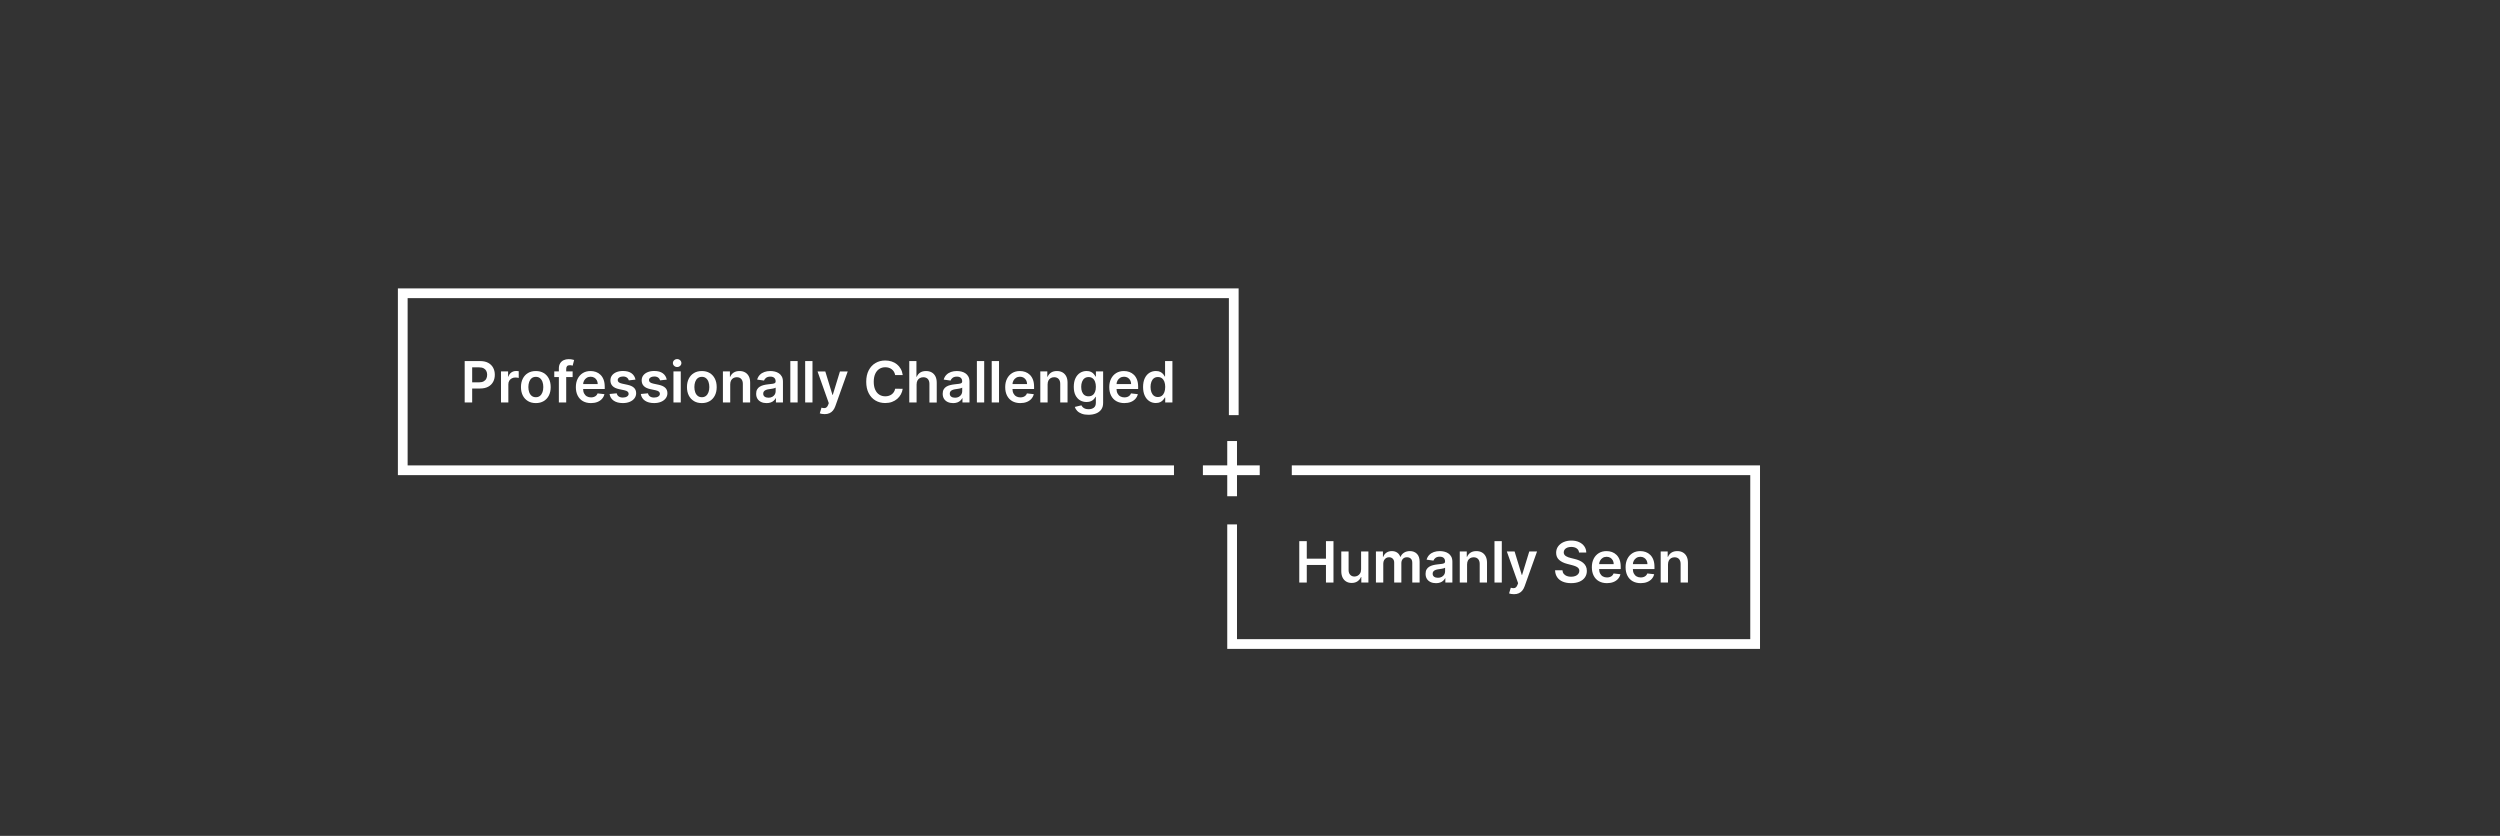 <?xml version="1.0" encoding="UTF-8"?>
<svg xmlns="http://www.w3.org/2000/svg" version="1.1" viewBox="0 0 1439.63 481.32">
  <rect x="0" y="0" width="1439.63" height="481.32" fill="#333333" stroke="none"/>
  <defs>
    <style>
      .cls-1 {
        fill: none;
        stroke: #fff;
        stroke-width: 5.61px;
      }

      .cls-2 {
        fill: #fff;
      }
    </style>
  </defs>
  <!-- Generator: Adobe Illustrator 28.7.1, SVG Export Plug-In . SVG Version: 1.2.0 Build 142)  -->
  <g>
    <g id="Ebene_1">
      <path class="cls-1" d="M725.42,270.8h-32.73"/>
      <path class="cls-1" d="M709.52,253.97v31.79"/>
      <path class="cls-1" d="M709.52,301.98v68.88h301.18v-100.06h-266.82"/>
      <path class="cls-1" d="M710.46,239.04v-70.17H231.93v101.93h444.11"/>
      <g>
        <path class="cls-2" d="M267.59,231.77v-23.84h8.94c1.83,0,3.37.34,4.62,1.02,1.25.68,2.19,1.62,2.83,2.81.64,1.19.96,2.54.96,4.06s-.32,2.89-.97,4.08c-.64,1.19-1.59,2.12-2.85,2.8-1.26.68-2.81,1.02-4.65,1.02h-5.93v-3.55h5.34c1.07,0,1.95-.19,2.63-.56.68-.37,1.19-.88,1.52-1.54.33-.65.5-1.4.5-2.25s-.17-1.59-.5-2.23c-.33-.64-.84-1.15-1.52-1.51-.69-.36-1.57-.54-2.65-.54h-3.96v20.23h-4.32Z"/>
        <path class="cls-2" d="M288.5,231.77v-17.88h4.09v2.98h.19c.33-1.03.89-1.83,1.68-2.39.8-.56,1.71-.84,2.73-.84.23,0,.5,0,.79.03s.53.05.73.09v3.88c-.18-.06-.46-.12-.84-.17-.38-.05-.75-.08-1.11-.08-.77,0-1.46.17-2.07.5s-1.09.79-1.44,1.37c-.35.58-.52,1.25-.52,2.01v10.51h-4.21Z"/>
        <path class="cls-2" d="M308.56,232.12c-1.75,0-3.26-.38-4.54-1.15-1.28-.77-2.27-1.84-2.97-3.22-.7-1.38-1.05-3-1.05-4.84s.35-3.47,1.05-4.86c.7-1.39,1.69-2.47,2.97-3.24,1.28-.77,2.79-1.15,4.54-1.15s3.26.38,4.54,1.15c1.28.77,2.27,1.85,2.97,3.24.7,1.39,1.05,3.01,1.05,4.86s-.35,3.46-1.05,4.84c-.7,1.38-1.69,2.46-2.97,3.22-1.28.77-2.79,1.15-4.54,1.15ZM308.58,228.74c.95,0,1.74-.26,2.38-.79.64-.52,1.11-1.23,1.43-2.11s.47-1.87.47-2.96-.16-2.09-.47-2.97-.79-1.6-1.43-2.12c-.64-.53-1.43-.79-2.38-.79s-1.78.26-2.42.79c-.64.53-1.12,1.24-1.43,2.12-.31.89-.47,1.88-.47,2.97s.16,2.07.47,2.96c.31.88.79,1.59,1.43,2.11.64.52,1.45.79,2.42.79Z"/>
        <path class="cls-2" d="M329.75,213.88v3.26h-10.57v-3.26h10.57ZM321.82,231.77v-19.57c0-1.2.25-2.2.75-3,.5-.8,1.17-1.4,2.02-1.79.85-.4,1.79-.59,2.82-.59.73,0,1.38.06,1.94.17s.99.22,1.26.31l-.84,3.26c-.18-.05-.4-.11-.67-.17-.27-.06-.57-.09-.91-.09-.78,0-1.34.19-1.66.56-.32.38-.48.91-.48,1.61v19.29h-4.23Z"/>
        <path class="cls-2" d="M340.3,232.12c-1.79,0-3.34-.38-4.64-1.12s-2.3-1.81-3-3.19c-.7-1.38-1.05-3-1.05-4.87s.35-3.46,1.05-4.85c.7-1.39,1.69-2.48,2.95-3.26,1.26-.78,2.75-1.17,4.46-1.17,1.1,0,2.14.18,3.12.53.98.35,1.85.9,2.61,1.64.76.74,1.35,1.67,1.79,2.81.43,1.14.65,2.49.65,4.06v1.29h-14.66v-2.84h10.62c0-.81-.18-1.53-.52-2.16-.34-.63-.82-1.13-1.43-1.5-.61-.36-1.32-.55-2.12-.55-.86,0-1.62.21-2.27.62-.65.42-1.16.96-1.52,1.63-.36.67-.55,1.41-.55,2.21v2.48c0,1.04.19,1.93.57,2.67.38.74.91,1.31,1.59,1.7.68.39,1.48.59,2.4.59.61,0,1.17-.09,1.66-.26.5-.17.93-.43,1.29-.77.36-.34.64-.76.83-1.27l3.94.44c-.25,1.04-.72,1.95-1.42,2.72s-1.58,1.37-2.66,1.79-2.31.63-3.7.63Z"/>
        <path class="cls-2" d="M365.94,218.61l-3.84.42c-.11-.39-.3-.75-.56-1.09-.27-.34-.63-.62-1.08-.83-.45-.21-1-.31-1.65-.31-.88,0-1.61.19-2.21.57-.59.38-.89.87-.88,1.48,0,.52.18.94.58,1.27.39.33,1.04.59,1.95.8l3.05.65c1.69.36,2.95.94,3.78,1.73s1.24,1.83,1.25,3.11c0,1.13-.34,2.12-.98,2.97-.65.86-1.55,1.53-2.7,2.01-1.15.48-2.47.72-3.96.72-2.19,0-3.95-.46-5.29-1.38s-2.13-2.2-2.39-3.85l4.11-.4c.19.81.58,1.42,1.19,1.83.61.41,1.39.62,2.36.62s1.81-.21,2.42-.62c.61-.41.91-.92.91-1.53,0-.51-.2-.93-.59-1.27-.39-.33-1-.59-1.82-.77l-3.05-.64c-1.71-.36-2.98-.96-3.81-1.81-.82-.85-1.23-1.93-1.22-3.23,0-1.1.29-2.06.9-2.87.61-.81,1.46-1.44,2.55-1.89s2.35-.67,3.78-.67c2.1,0,3.75.45,4.95,1.34s1.95,2.1,2.24,3.62Z"/>
        <path class="cls-2" d="M383.94,218.61l-3.84.42c-.11-.39-.3-.75-.56-1.09-.27-.34-.63-.62-1.08-.83-.45-.21-1-.31-1.65-.31-.88,0-1.61.19-2.21.57-.59.38-.89.87-.88,1.48,0,.52.18.94.58,1.27.39.33,1.04.59,1.95.8l3.05.65c1.69.36,2.95.94,3.78,1.73s1.24,1.83,1.25,3.11c0,1.13-.34,2.12-.98,2.97-.65.86-1.55,1.53-2.7,2.01-1.15.48-2.47.72-3.96.72-2.19,0-3.95-.46-5.29-1.38s-2.13-2.2-2.39-3.85l4.11-.4c.19.81.58,1.42,1.19,1.83.61.41,1.39.62,2.36.62s1.81-.21,2.42-.62c.61-.41.91-.92.91-1.53,0-.51-.2-.93-.59-1.27-.39-.33-1-.59-1.82-.77l-3.05-.64c-1.71-.36-2.98-.96-3.81-1.81-.82-.85-1.23-1.93-1.22-3.23,0-1.1.29-2.06.9-2.87.61-.81,1.46-1.44,2.55-1.89s2.35-.67,3.78-.67c2.1,0,3.75.45,4.95,1.34s1.95,2.1,2.24,3.62Z"/>
        <path class="cls-2" d="M389.93,211.35c-.67,0-1.24-.22-1.72-.67-.48-.45-.72-.98-.72-1.61s.24-1.18.72-1.62c.48-.45,1.06-.67,1.72-.67s1.25.22,1.73.67c.48.45.72.99.72,1.62s-.24,1.17-.72,1.61c-.48.45-1.05.67-1.73.67ZM387.81,231.77v-17.88h4.21v17.88h-4.21Z"/>
        <path class="cls-2" d="M404.15,232.12c-1.75,0-3.26-.38-4.54-1.15-1.28-.77-2.27-1.84-2.97-3.22-.7-1.38-1.05-3-1.05-4.84s.35-3.47,1.05-4.86c.7-1.39,1.69-2.47,2.97-3.24,1.28-.77,2.79-1.15,4.54-1.15s3.26.38,4.54,1.15c1.28.77,2.27,1.85,2.97,3.24.7,1.39,1.05,3.01,1.05,4.86s-.35,3.46-1.05,4.84c-.7,1.38-1.69,2.46-2.97,3.22-1.28.77-2.79,1.15-4.54,1.15ZM404.18,228.74c.95,0,1.74-.26,2.38-.79.64-.52,1.11-1.23,1.43-2.11s.47-1.87.47-2.96-.16-2.09-.47-2.97-.79-1.6-1.43-2.12c-.64-.53-1.43-.79-2.38-.79s-1.78.26-2.42.79c-.64.53-1.12,1.24-1.43,2.12-.31.89-.47,1.88-.47,2.97s.16,2.07.47,2.96c.31.88.79,1.59,1.43,2.11.64.52,1.45.79,2.42.79Z"/>
        <path class="cls-2" d="M420.5,221.29v10.48h-4.21v-17.88h4.03v3.04h.21c.41-1,1.07-1.8,1.97-2.39.9-.59,2.02-.88,3.36-.88,1.23,0,2.31.26,3.23.79.92.53,1.63,1.29,2.14,2.29.51,1,.76,2.22.75,3.64v11.39h-4.21v-10.73c0-1.19-.31-2.13-.93-2.81-.62-.67-1.47-1.01-2.55-1.01-.74,0-1.39.16-1.96.48s-1.02.79-1.34,1.39c-.32.61-.48,1.34-.48,2.2Z"/>
        <path class="cls-2" d="M441.42,232.13c-1.13,0-2.15-.2-3.06-.61-.9-.41-1.62-1.01-2.14-1.81-.52-.8-.79-1.79-.79-2.96,0-1.01.19-1.84.56-2.5.37-.66.88-1.19,1.53-1.58.64-.4,1.37-.7,2.18-.9.81-.21,1.65-.35,2.52-.45,1.05-.11,1.9-.21,2.55-.3.65-.09,1.13-.23,1.43-.42.3-.19.45-.49.45-.89v-.07c0-.88-.26-1.56-.78-2.04-.52-.48-1.27-.72-2.25-.72-1.03,0-1.85.23-2.45.68s-1.01.98-1.22,1.59l-3.94-.56c.31-1.09.82-2,1.54-2.73.71-.73,1.59-1.28,2.62-1.65,1.03-.37,2.17-.55,3.42-.55.86,0,1.72.1,2.57.3.85.2,1.63.53,2.34,1,.71.46,1.27,1.09,1.71,1.88.43.79.65,1.78.65,2.97v11.97h-4.05v-2.46h-.14c-.26.5-.62.96-1.08,1.39-.46.43-1.04.78-1.74,1.04s-1.51.39-2.44.39ZM442.51,229.03c.85,0,1.58-.17,2.2-.51.62-.34,1.1-.79,1.44-1.34s.51-1.17.51-1.83v-2.11c-.13.11-.35.21-.67.3-.31.09-.67.17-1.05.25-.39.07-.77.13-1.15.19-.38.05-.71.1-.99.14-.63.08-1.19.22-1.69.42-.5.19-.89.46-1.18.81-.29.35-.43.79-.43,1.33,0,.78.28,1.36.85,1.76.57.4,1.29.59,2.17.59Z"/>
        <path class="cls-2" d="M459.32,207.92v23.84h-4.21v-23.84h4.21Z"/>
        <path class="cls-2" d="M467.87,207.92v23.84h-4.21v-23.84h4.21Z"/>
        <path class="cls-2" d="M474.82,238.47c-.57,0-1.1-.04-1.59-.13-.48-.09-.87-.19-1.16-.31l.98-3.28c.61.18,1.16.26,1.64.26.48,0,.91-.16,1.27-.45.37-.29.68-.77.94-1.45l.36-.97-6.48-18.25h4.47l4.12,13.5h.19l4.13-13.5h4.48l-7.16,20.05c-.33.95-.78,1.76-1.33,2.44-.55.68-1.22,1.2-2.02,1.56-.8.36-1.75.54-2.85.54Z"/>
        <path class="cls-2" d="M519.82,215.97h-4.35c-.12-.71-.35-1.35-.69-1.9-.33-.55-.75-1.03-1.25-1.41-.5-.39-1.06-.68-1.69-.88-.63-.2-1.31-.3-2.04-.3-1.3,0-2.44.32-3.45.97-1,.65-1.79,1.59-2.35,2.84s-.85,2.76-.85,4.56.29,3.36.86,4.6c.57,1.25,1.35,2.19,2.35,2.82,1,.63,2.14.95,3.43.95.71,0,1.38-.09,2.01-.29.62-.19,1.19-.47,1.69-.84.5-.37.92-.83,1.27-1.37.34-.54.58-1.16.72-1.86l4.35.02c-.16,1.13-.51,2.2-1.05,3.19-.54.99-1.24,1.87-2.11,2.62s-1.89,1.35-3.05,1.77c-1.17.42-2.46.63-3.88.63-2.1,0-3.97-.49-5.61-1.46-1.65-.97-2.94-2.37-3.89-4.2-.95-1.83-1.42-4.03-1.42-6.59s.48-4.77,1.43-6.59c.95-1.83,2.25-3.23,3.9-4.2,1.65-.97,3.51-1.46,5.59-1.46,1.33,0,2.56.19,3.7.56,1.14.37,2.16.92,3.05,1.64s1.63,1.59,2.21,2.63.96,2.22,1.14,3.54Z"/>
        <path class="cls-2" d="M527.82,221.29v10.48h-4.21v-23.84h4.12v9h.21c.42-1.01,1.07-1.81,1.95-2.39s2-.88,3.37-.88c1.24,0,2.33.26,3.25.78.92.52,1.64,1.28,2.15,2.28.51,1,.76,2.22.76,3.67v11.39h-4.21v-10.73c0-1.2-.31-2.14-.92-2.81-.62-.67-1.48-1.01-2.59-1.01-.75,0-1.41.16-2,.48s-1.04.79-1.37,1.39c-.33.61-.5,1.34-.5,2.2Z"/>
        <path class="cls-2" d="M548.84,232.13c-1.13,0-2.15-.2-3.06-.61-.9-.41-1.62-1.01-2.14-1.81-.52-.8-.79-1.79-.79-2.96,0-1.01.19-1.84.56-2.5.37-.66.88-1.19,1.53-1.58.64-.4,1.37-.7,2.18-.9.81-.21,1.65-.35,2.52-.45,1.05-.11,1.9-.21,2.55-.3.65-.09,1.13-.23,1.43-.42.3-.19.45-.49.45-.89v-.07c0-.88-.26-1.56-.78-2.04-.52-.48-1.27-.72-2.25-.72-1.03,0-1.85.23-2.45.68s-1.01.98-1.22,1.59l-3.94-.56c.31-1.09.82-2,1.54-2.73.71-.73,1.59-1.28,2.62-1.65,1.03-.37,2.17-.55,3.42-.55.86,0,1.72.1,2.57.3.85.2,1.63.53,2.34,1,.71.46,1.27,1.09,1.71,1.88.43.79.65,1.78.65,2.97v11.97h-4.05v-2.46h-.14c-.26.5-.62.96-1.08,1.39-.46.43-1.04.78-1.74,1.04s-1.51.39-2.44.39ZM549.94,229.03c.85,0,1.58-.17,2.2-.51.62-.34,1.1-.79,1.44-1.34s.51-1.17.51-1.83v-2.11c-.13.11-.35.21-.67.3-.31.09-.67.17-1.05.25-.39.07-.77.13-1.15.19-.38.05-.71.1-.99.14-.63.08-1.19.22-1.69.42-.5.19-.89.46-1.18.81-.29.35-.43.79-.43,1.33,0,.78.28,1.36.85,1.76.57.4,1.29.59,2.17.59Z"/>
        <path class="cls-2" d="M566.75,207.92v23.84h-4.21v-23.84h4.21Z"/>
        <path class="cls-2" d="M575.29,207.92v23.84h-4.21v-23.84h4.21Z"/>
        <path class="cls-2" d="M587.54,232.12c-1.79,0-3.34-.38-4.64-1.12s-2.3-1.81-3-3.19c-.7-1.38-1.05-3-1.05-4.87s.35-3.46,1.05-4.85c.7-1.39,1.69-2.48,2.95-3.26,1.26-.78,2.75-1.17,4.46-1.17,1.1,0,2.14.18,3.12.53.98.35,1.85.9,2.61,1.64.76.74,1.35,1.67,1.79,2.81.43,1.14.65,2.49.65,4.06v1.29h-14.66v-2.84h10.62c0-.81-.18-1.53-.52-2.16-.34-.63-.82-1.13-1.43-1.5-.61-.36-1.32-.55-2.12-.55-.86,0-1.62.21-2.27.62-.65.42-1.16.96-1.52,1.63-.36.67-.55,1.41-.55,2.21v2.48c0,1.04.19,1.93.57,2.67.38.74.91,1.31,1.59,1.7.68.39,1.48.59,2.4.59.61,0,1.17-.09,1.66-.26.5-.17.93-.43,1.29-.77.36-.34.64-.76.83-1.27l3.94.44c-.25,1.04-.72,1.95-1.42,2.72s-1.58,1.37-2.66,1.79-2.31.63-3.7.63Z"/>
        <path class="cls-2" d="M603.27,221.29v10.48h-4.21v-17.88h4.03v3.04h.21c.41-1,1.07-1.8,1.97-2.39.9-.59,2.02-.88,3.36-.88,1.23,0,2.31.26,3.23.79.92.53,1.63,1.29,2.14,2.29.51,1,.76,2.22.75,3.64v11.39h-4.21v-10.73c0-1.19-.31-2.13-.93-2.81-.62-.67-1.47-1.01-2.55-1.01-.74,0-1.39.16-1.96.48s-1.02.79-1.34,1.39c-.32.61-.48,1.34-.48,2.2Z"/>
        <path class="cls-2" d="M626.82,238.85c-1.51,0-2.81-.2-3.9-.61-1.09-.41-1.96-.95-2.62-1.64-.66-.68-1.12-1.44-1.37-2.27l3.8-.92c.17.35.42.7.75,1.04.33.34.77.63,1.32.86.55.23,1.25.34,2.1.34,1.19,0,2.18-.29,2.97-.87.78-.58,1.18-1.53,1.18-2.85v-3.39h-.21c-.22.43-.53.88-.95,1.34s-.96.84-1.64,1.15c-.68.31-1.53.47-2.55.47-1.37,0-2.62-.32-3.73-.97-1.11-.65-2-1.62-2.65-2.91-.66-1.29-.98-2.91-.98-4.86s.33-3.62.98-4.98c.66-1.35,1.54-2.38,2.66-3.08,1.12-.7,2.36-1.05,3.74-1.05,1.05,0,1.91.18,2.59.53.68.35,1.22.78,1.62,1.27s.71.96.92,1.39h.23v-2.96h4.16v18.17c0,1.53-.36,2.79-1.09,3.79-.73,1-1.73,1.75-2.99,2.25-1.27.5-2.7.75-4.31.75ZM626.86,228.21c.89,0,1.65-.22,2.28-.65.63-.43,1.11-1.06,1.43-1.87.33-.81.49-1.79.49-2.93s-.16-2.11-.48-2.96c-.32-.85-.8-1.5-1.42-1.97s-1.39-.7-2.3-.7-1.72.24-2.35.73c-.63.49-1.1,1.16-1.42,2.01-.32.85-.48,1.81-.48,2.89s.16,2.05.48,2.87c.32.82.8,1.46,1.43,1.91.63.45,1.41.68,2.33.68Z"/>
        <path class="cls-2" d="M647.46,232.12c-1.79,0-3.34-.38-4.64-1.12s-2.3-1.81-3-3.19c-.7-1.38-1.05-3-1.05-4.87s.35-3.46,1.05-4.85c.7-1.39,1.69-2.48,2.95-3.26,1.26-.78,2.75-1.17,4.46-1.17,1.1,0,2.14.18,3.12.53.98.35,1.85.9,2.61,1.64.76.74,1.35,1.67,1.79,2.81.43,1.14.65,2.49.65,4.06v1.29h-14.66v-2.84h10.62c0-.81-.18-1.53-.52-2.16-.34-.63-.82-1.13-1.43-1.5-.61-.36-1.32-.55-2.12-.55-.86,0-1.62.21-2.27.62-.65.42-1.16.96-1.52,1.63-.36.67-.55,1.41-.55,2.21v2.48c0,1.04.19,1.93.57,2.67.38.74.91,1.31,1.59,1.7.68.39,1.48.59,2.4.59.61,0,1.17-.09,1.66-.26.5-.17.93-.43,1.29-.77.36-.34.64-.76.83-1.27l3.94.44c-.25,1.04-.72,1.95-1.42,2.72s-1.58,1.37-2.66,1.79-2.31.63-3.7.63Z"/>
        <path class="cls-2" d="M665.61,232.08c-1.41,0-2.66-.36-3.77-1.08s-1.99-1.77-2.63-3.14c-.64-1.37-.97-3.04-.97-5.01s.33-3.67.98-5.04c.66-1.37,1.54-2.41,2.66-3.11,1.12-.7,2.36-1.05,3.74-1.05,1.05,0,1.91.18,2.58.53.68.35,1.21.78,1.61,1.27.4.49.7.96.92,1.39h.17v-8.92h4.23v23.84h-4.15v-2.82h-.26c-.22.43-.53.89-.94,1.38-.41.48-.96.9-1.63,1.24-.68.34-1.53.51-2.55.51ZM666.79,228.62c.89,0,1.65-.24,2.28-.73.63-.49,1.11-1.16,1.43-2.03s.49-1.88.49-3.04-.16-2.16-.48-3.01c-.32-.85-.8-1.52-1.42-1.99s-1.39-.71-2.3-.71-1.72.24-2.35.73c-.63.49-1.1,1.16-1.42,2.03s-.48,1.85-.48,2.96.16,2.11.48,2.99.8,1.56,1.43,2.06c.63.5,1.41.75,2.33.75Z"/>
      </g>
      <g>
        <path class="cls-2" d="M748.19,335.46v-23.84h4.32v10.09h11.05v-10.09h4.33v23.84h-4.33v-10.13h-11.05v10.13h-4.32Z"/>
        <path class="cls-2" d="M783.79,327.94v-10.36h4.21v17.88h-4.09v-3.18h-.19c-.4,1-1.07,1.82-1.99,2.46-.92.64-2.05.95-3.39.95-1.17,0-2.21-.26-3.1-.79-.9-.52-1.6-1.29-2.1-2.29-.5-1-.76-2.22-.76-3.65v-11.39h4.21v10.73c0,1.13.31,2.03.93,2.7.62.67,1.44,1,2.44,1,.62,0,1.22-.15,1.8-.45s1.06-.75,1.44-1.36c.38-.6.57-1.36.57-2.26Z"/>
        <path class="cls-2" d="M792.33,335.46v-17.88h4.03v3.04h.21c.37-1.02.99-1.83,1.85-2.4.86-.58,1.89-.87,3.09-.87s2.23.29,3.07.88c.83.59,1.42,1.38,1.76,2.39h.19c.4-.99,1.07-1.79,2.01-2.38.94-.59,2.06-.89,3.36-.89,1.64,0,2.99.52,4.03,1.56s1.56,2.56,1.56,4.55v12h-4.23v-11.35c0-1.11-.29-1.92-.88-2.44s-1.31-.77-2.17-.77c-1.02,0-1.81.32-2.38.95s-.86,1.45-.86,2.46v11.15h-4.13v-11.53c0-.92-.28-1.66-.83-2.21-.55-.55-1.28-.83-2.17-.83-.61,0-1.16.15-1.65.46s-.89.74-1.19,1.29c-.29.56-.44,1.2-.44,1.94v10.87h-4.21Z"/>
        <path class="cls-2" d="M826.91,335.82c-1.13,0-2.15-.2-3.06-.61-.9-.41-1.62-1.01-2.14-1.81-.52-.8-.79-1.79-.79-2.96,0-1.01.19-1.84.56-2.5.37-.66.88-1.19,1.53-1.58.64-.4,1.37-.7,2.18-.9.81-.21,1.65-.35,2.52-.45,1.05-.11,1.9-.21,2.55-.3.65-.09,1.13-.23,1.43-.42.3-.19.45-.49.45-.89v-.07c0-.88-.26-1.56-.78-2.04-.52-.48-1.27-.72-2.25-.72-1.03,0-1.85.23-2.45.68s-1.01.98-1.22,1.59l-3.94-.56c.31-1.09.82-2,1.54-2.73.71-.73,1.59-1.28,2.62-1.65,1.03-.37,2.17-.55,3.42-.55.86,0,1.72.1,2.57.3.85.2,1.63.53,2.34,1,.71.46,1.27,1.09,1.71,1.88.43.79.65,1.78.65,2.97v11.97h-4.05v-2.46h-.14c-.26.5-.62.96-1.08,1.39-.46.43-1.04.78-1.74,1.04s-1.51.39-2.44.39ZM828.01,332.72c.85,0,1.58-.17,2.2-.51.62-.34,1.1-.79,1.44-1.34s.51-1.17.51-1.83v-2.11c-.13.11-.35.21-.67.3-.31.09-.67.17-1.05.25-.39.07-.77.13-1.15.19-.38.05-.71.1-.99.14-.63.08-1.19.22-1.69.42-.5.19-.89.46-1.18.81-.29.35-.43.79-.43,1.33,0,.78.28,1.36.85,1.76.57.4,1.29.59,2.17.59Z"/>
        <path class="cls-2" d="M844.82,324.98v10.48h-4.21v-17.88h4.03v3.04h.21c.41-1,1.07-1.8,1.97-2.39.9-.59,2.02-.88,3.36-.88,1.23,0,2.31.26,3.23.79.92.53,1.63,1.29,2.14,2.29.51,1,.76,2.22.75,3.64v11.39h-4.21v-10.73c0-1.19-.31-2.13-.93-2.81-.62-.67-1.47-1.01-2.55-1.01-.74,0-1.39.16-1.96.48s-1.02.79-1.34,1.39c-.32.61-.48,1.34-.48,2.2Z"/>
        <path class="cls-2" d="M864.81,311.62v23.84h-4.21v-23.84h4.21Z"/>
        <path class="cls-2" d="M871.76,342.16c-.57,0-1.1-.04-1.59-.13-.48-.09-.87-.19-1.16-.31l.98-3.28c.61.18,1.16.26,1.64.26.48,0,.91-.16,1.27-.45.37-.29.68-.77.94-1.45l.36-.97-6.48-18.25h4.47l4.12,13.5h.19l4.13-13.5h4.48l-7.16,20.05c-.33.95-.78,1.76-1.33,2.44-.55.68-1.22,1.2-2.02,1.56-.8.36-1.75.54-2.85.54Z"/>
        <path class="cls-2" d="M909.3,318.17c-.11-1.02-.56-1.81-1.37-2.37-.8-.57-1.85-.85-3.13-.85-.9,0-1.67.14-2.32.41-.64.27-1.14.64-1.48,1.11-.34.47-.52,1-.52,1.59,0,.5.11.93.34,1.29.23.36.54.67.94.92.4.25.83.46,1.32.63.48.17.97.31,1.46.43l2.24.56c.9.21,1.77.49,2.6.85.83.36,1.58.81,2.25,1.35.66.54,1.19,1.2,1.58,1.97.39.77.58,1.67.58,2.7,0,1.4-.36,2.62-1.07,3.68s-1.75,1.89-3.09,2.48c-1.35.59-2.97.89-4.88.89s-3.46-.29-4.83-.86-2.43-1.41-3.19-2.51c-.76-1.1-1.18-2.44-1.24-4.03h4.25c.06.83.32,1.52.77,2.07.45.55,1.04.96,1.76,1.23s1.54.41,2.44.41,1.76-.14,2.47-.42c.71-.28,1.27-.68,1.67-1.19.4-.51.61-1.1.62-1.79,0-.62-.19-1.13-.55-1.54-.36-.41-.86-.75-1.5-1.02-.64-.28-1.39-.52-2.24-.74l-2.71-.7c-1.96-.5-3.51-1.27-4.65-2.3s-1.71-2.4-1.71-4.1c0-1.4.38-2.63,1.15-3.69.76-1.05,1.81-1.88,3.13-2.46s2.81-.88,4.48-.88,3.18.29,4.45.88c1.28.59,2.28,1.4,3.01,2.43s1.11,2.23,1.13,3.57h-4.16Z"/>
        <path class="cls-2" d="M925.36,335.81c-1.79,0-3.34-.38-4.64-1.12s-2.3-1.81-3-3.19c-.7-1.38-1.05-3-1.05-4.87s.35-3.46,1.05-4.85c.7-1.39,1.69-2.48,2.95-3.26,1.26-.78,2.75-1.17,4.46-1.17,1.1,0,2.14.18,3.12.53.98.35,1.85.9,2.61,1.64.76.74,1.35,1.67,1.79,2.81.43,1.14.65,2.49.65,4.06v1.29h-14.66v-2.84h10.62c0-.81-.18-1.53-.52-2.16-.34-.63-.82-1.13-1.43-1.5-.61-.36-1.32-.55-2.12-.55-.86,0-1.62.21-2.27.62-.65.42-1.16.96-1.52,1.63-.36.67-.55,1.41-.55,2.21v2.48c0,1.04.19,1.93.57,2.67.38.74.91,1.31,1.59,1.7.68.39,1.48.59,2.4.59.61,0,1.17-.09,1.66-.26.5-.17.93-.43,1.29-.77.36-.34.64-.76.83-1.27l3.94.44c-.25,1.04-.72,1.95-1.42,2.72s-1.58,1.37-2.66,1.79-2.31.63-3.7.63Z"/>
        <path class="cls-2" d="M944.79,335.81c-1.79,0-3.34-.38-4.64-1.12s-2.3-1.81-3-3.19c-.7-1.38-1.05-3-1.05-4.87s.35-3.46,1.05-4.85c.7-1.39,1.69-2.48,2.95-3.26,1.26-.78,2.75-1.17,4.46-1.17,1.1,0,2.14.18,3.12.53.98.35,1.85.9,2.61,1.64.76.74,1.35,1.67,1.79,2.81.43,1.14.65,2.49.65,4.06v1.29h-14.66v-2.84h10.62c0-.81-.18-1.53-.52-2.16-.34-.63-.82-1.13-1.43-1.5-.61-.36-1.32-.55-2.12-.55-.86,0-1.62.21-2.27.62-.65.42-1.16.96-1.52,1.63-.36.67-.55,1.41-.55,2.21v2.48c0,1.04.19,1.93.57,2.67.38.74.91,1.31,1.59,1.7.68.39,1.48.59,2.4.59.61,0,1.17-.09,1.66-.26.5-.17.93-.43,1.29-.77.36-.34.64-.76.83-1.27l3.94.44c-.25,1.04-.72,1.95-1.42,2.72s-1.58,1.37-2.66,1.79-2.31.63-3.7.63Z"/>
        <path class="cls-2" d="M960.52,324.98v10.48h-4.21v-17.88h4.03v3.04h.21c.41-1,1.07-1.8,1.97-2.39.9-.59,2.02-.88,3.36-.88,1.23,0,2.31.26,3.23.79.92.53,1.63,1.29,2.14,2.29.51,1,.76,2.22.75,3.64v11.39h-4.21v-10.73c0-1.19-.31-2.13-.93-2.81-.62-.67-1.47-1.01-2.55-1.01-.74,0-1.39.16-1.96.48s-1.02.79-1.34,1.39c-.32.61-.48,1.34-.48,2.2Z"/>
      </g>
    </g>
  </g>
</svg>